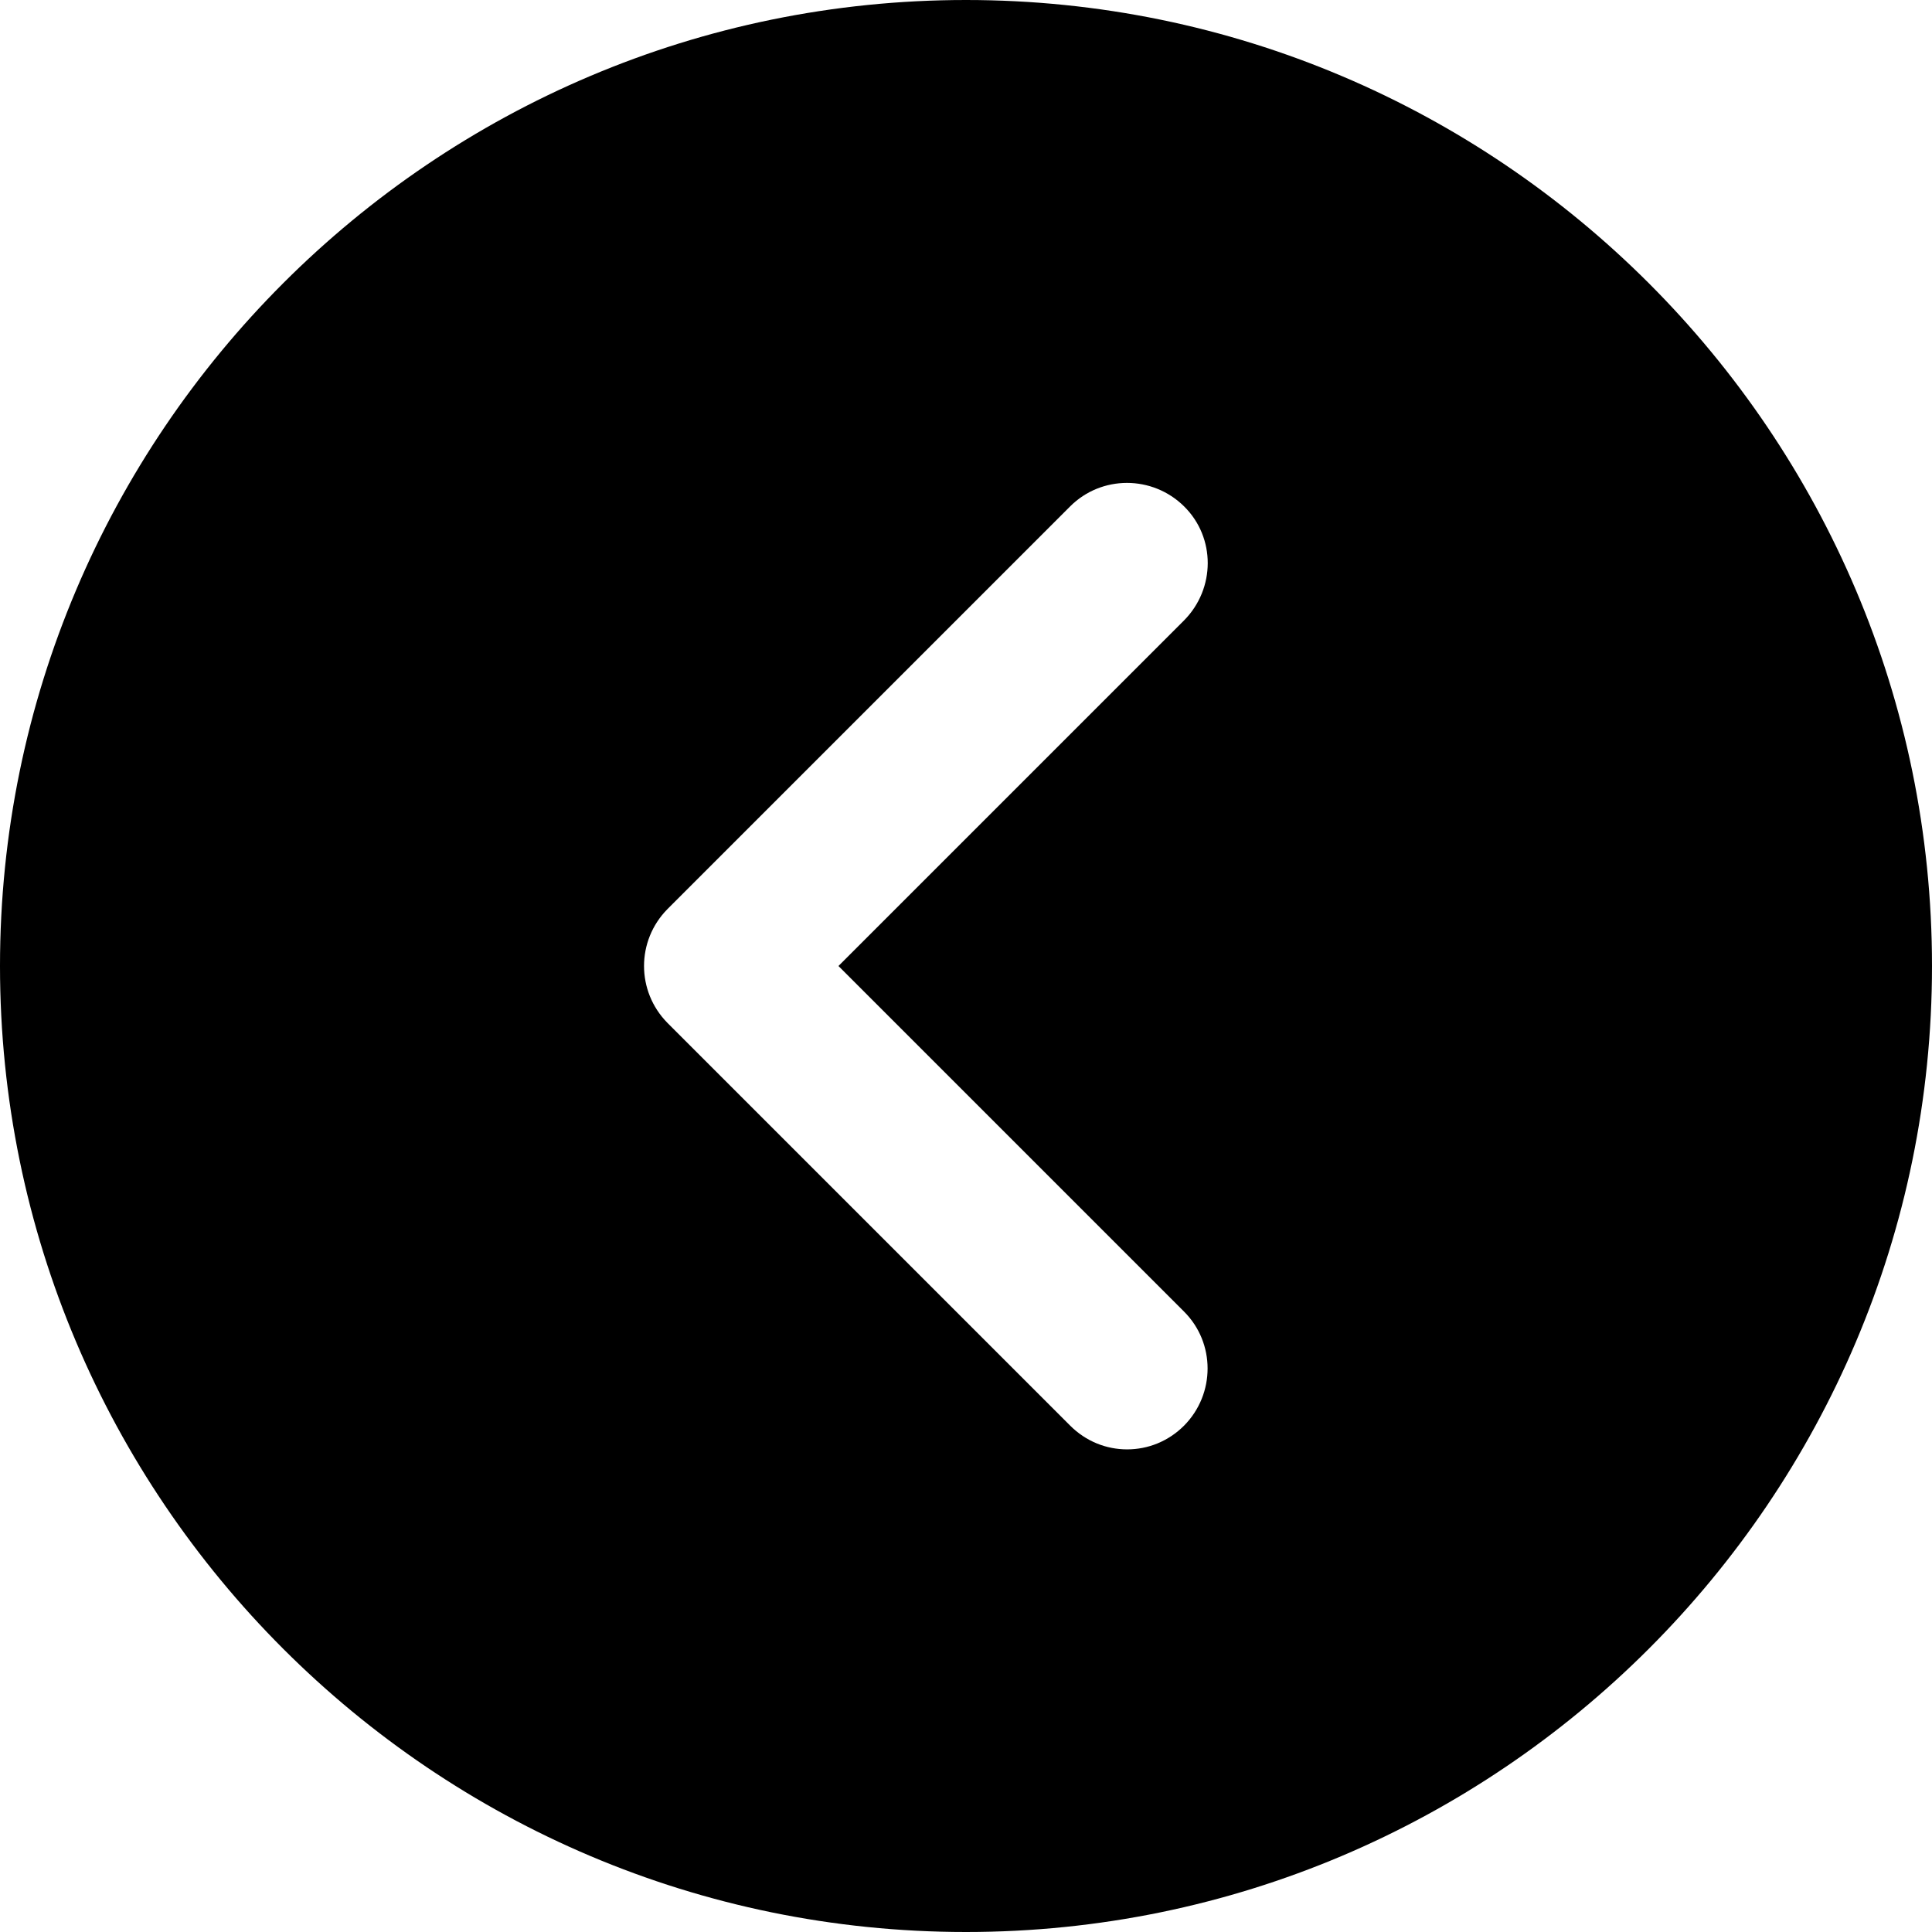 <?xml version="1.0" encoding="utf-8"?>
<!-- Generator: Adobe Illustrator 27.8.1, SVG Export Plug-In . SVG Version: 6.00 Build 0)  -->
<svg version="1.1" id="Layer_1" xmlns="http://www.w3.org/2000/svg" xmlns:xlink="http://www.w3.org/1999/xlink" x="0px" y="0px"
	 viewBox="0 0 512 512" style="enable-background:new 0 0 512 512;" xml:space="preserve">
<g>
	<g>
		<path d="M0,256c0,141.2,114.8,256,256,256s256-114.8,256-256S397.2,0,256,0C114.8,0,0,114.8,0,256z M176.9,240.9l106.7-106.7
			c8.3-8.3,21.8-8.3,30.2,0s8.3,21.8,0,30.2L222.2,256l91.6,91.6c8.3,8.3,8.3,21.8,0,30.2c-4.2,4.2-9.6,6.3-15.1,6.3
			c-5.5,0-10.9-2.1-15.1-6.3L176.9,271.1C168.6,262.7,168.6,249.3,176.9,240.9z"/>
	</g>
</g>
</svg>
